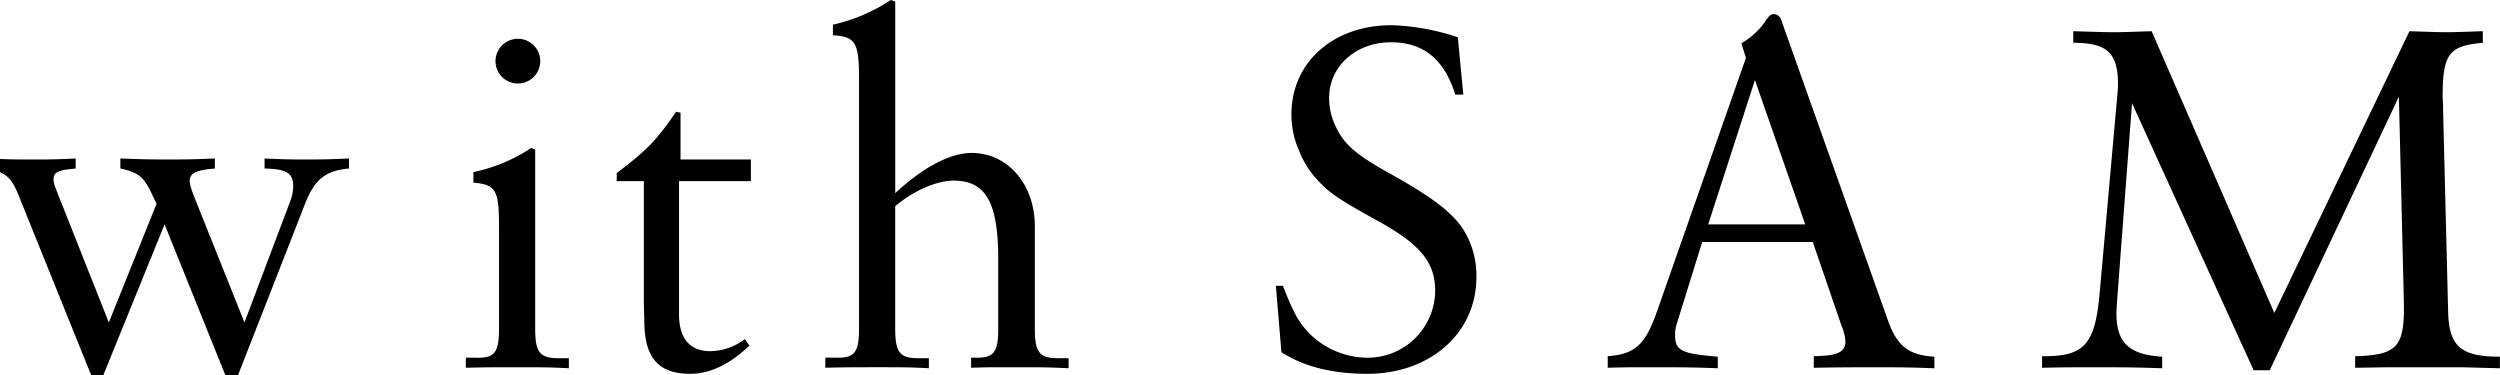 <svg id="imx06_ttl-3.svg" xmlns="http://www.w3.org/2000/svg" width="397.406" height="59.656" viewBox="0 0 397.406 59.656">
  <defs>
    <style>
      .cls-1 {
        fill-rule: evenodd;
      }
    </style>
  </defs>
  <path id="Driverless_service_with_SAM_のコピー" data-name="Driverless service with SAM  のコピー" class="cls-1" d="M17.3,243.7l-7.989-20.15-0.559-1.439a3.531,3.531,0,0,1-.24-1.12c0-1.2.719-1.519,3.515-1.759v-1.6c-3.275.16-4.554,0.16-6.87,0.16s-3.675,0-6.87-.16v1.6c2.876,0.8,3.595,1.439,4.953,4.958L14.5,252.093h1.917l9.746-23.988,9.666,23.988h2l10.7-27.347c1.518-3.838,3.275-5.2,6.95-5.517v-1.6c-3.435.16-4.793,0.16-6.79,0.16s-3.355,0-6.631-.16v1.6c3.515,0.08,4.554.72,4.554,2.879a7.061,7.061,0,0,1-.479,2.319l-7.27,19.27L30.8,223.547l-0.4-1.119a5.091,5.091,0,0,1-.24-1.2c0-1.279,1.039-1.759,3.994-2v-1.6c-3.675.16-5.113,0.16-7.35,0.16-2.157,0-3.675,0-7.669-.16v1.6c2.636,0.56,3.595,1.2,4.793,3.6l0.959,2Zm61.468-41.579a3.555,3.555,0,1,0,3.595-3.519A3.581,3.581,0,0,0,78.764,202.118Zm6.311,14.073-0.639-.24a26.2,26.2,0,0,1-9.187,3.838v1.679c3.595,0.32,4.074,1.2,4.074,7.037v16.152c0,3.838-.719,4.717-3.595,4.637H74.05v1.6c3.355-.08,4.394-0.08,8.388-0.08,3.914,0,4.873,0,7.989.16v-1.6H88.75c-2.956,0-3.675-.959-3.675-4.717V216.191Zm23.1,1.6v-7.437l-0.719-.159-0.479.719c-2.8,4-4.314,5.517-8.947,9.036v1.279h4.314v19.511l0.079,3.038c0.08,5.6,2.317,8.076,7.27,8.076,3.116,0,6.231-1.439,9.427-4.478l-0.719-1.039a9.229,9.229,0,0,1-5.512,1.919c-3.276,0-5.033-2.079-4.953-6.157v-20.87h11.423V217.79H108.172Zm34.128,5.357V192.682l-0.719-.24a27.273,27.273,0,0,1-9.187,3.918v1.68c3.595,0.239,4.154,1.119,4.154,6.956v39.661c0,3.838-.719,4.717-3.674,4.637H131.2v1.6c3.355-.08,4.474-0.08,8.468-0.08,3.835,0,4.873,0,7.989.16v-1.6H145.9c-2.876,0-3.595-.959-3.595-4.717V225.226c2.876-2.479,6.631-4.078,9.267-4.078,5.113,0,7.11,3.439,7.11,12.474v11.035c0,3.838-.719,4.717-3.675,4.637h-0.639v1.6c2.557-.08,3.2-0.08,6.711-0.08,4.473,0,5.432,0,8.787.16v-1.6H168.1c-2.876,0-3.6-.959-3.6-4.717V228.425c0-6.717-4.314-11.675-10.066-11.675C151.088,216.75,146.774,218.989,142.3,223.147Zm89.428-24.788a36.528,36.528,0,0,0-10.545-1.919c-9.267,0-15.9,5.917-15.9,14.153a14.031,14.031,0,0,0,1.2,5.758,14.635,14.635,0,0,0,2.956,4.717c1.917,2.079,3.355,3.039,9.426,6.4,6.87,3.758,9.267,6.637,9.267,11.195a10.729,10.729,0,0,1-10.865,10.634,13.173,13.173,0,0,1-8.947-3.678c-1.837-1.839-2.636-3.278-4.394-7.756h-1.118l0.879,10.555c3.595,2.319,8.148,3.438,13.66,3.438,9.986,0,17.336-6.477,17.336-15.352a13.724,13.724,0,0,0-2.237-7.836c-1.837-2.639-5.033-5.038-11.344-8.556-5.512-3.039-7.509-4.718-8.867-7.757a10.362,10.362,0,0,1-.959-4.4c0-4.958,4.234-8.8,9.826-8.8,5.193,0,8.468,2.719,10.226,8.316h1.278Zm55.228,29.746H271.538l7.429-22.949Zm1.2,2.8,4.554,13.274a7.615,7.615,0,0,1,.639,2.559c0,1.439-1.039,2.079-3.355,2.239-0.4,0-.959.08-1.678,0.08v1.839c4.314-.08,5.992-0.08,9.746-0.08s5.353,0,9.427.16v-1.84c-4.074-.239-5.912-1.679-7.35-5.677l-17.016-47.9a1.25,1.25,0,0,0-1.118-.88c-0.559,0-.8.24-1.6,1.439a12,12,0,0,1-3.595,3.2l0.719,2.319-14.22,40.54c-1.837,5.117-3.435,6.557-7.749,6.877v1.839c2.8-.08,3.675-0.08,7.19-0.08,4.474,0,6.072,0,10.306.16v-1.84c-5.832-.479-6.791-0.959-6.791-3.518a5.537,5.537,0,0,1,.24-1.6l4.074-13.114h17.575Zm73.37,11.275L342.032,197.4c-2.636.08-4.633,0.16-5.992,0.16-1.438,0-3.594-.08-6.47-0.16v1.839c5.352,0,7.11,1.6,7.11,6.557,0,0.8-.08,1.6-0.16,2.4L333.8,238.66c-0.719,8.555-2.4,10.474-9.187,10.4v1.839c3.595-.08,4.793-0.08,8.548-0.08,3.914,0,6.071,0,10.545.16v-1.84c-5.273-.319-7.27-2.238-7.27-6.876,0-.64.08-1.6,0.16-2.8l2.316-30.625,19.333,42.459h2.556l20.531-43.5,0.719,29.585,0.08,3.519v0.559c0,6.157-1.278,7.437-7.749,7.6v1.839l5.193-.08H391.4l5.992,0.16v-1.84c-6.152,0-8.069-1.6-8.229-7.036l-0.8-32.064c0-1.28-.079-2-0.079-2.079,0-6.957.958-8.236,6.391-8.716V197.4c-2.557.08-4.474,0.16-5.752,0.16-1.358,0-3.276-.08-5.912-0.16Z" transform="translate(0 -192.438)"/>
</svg>
